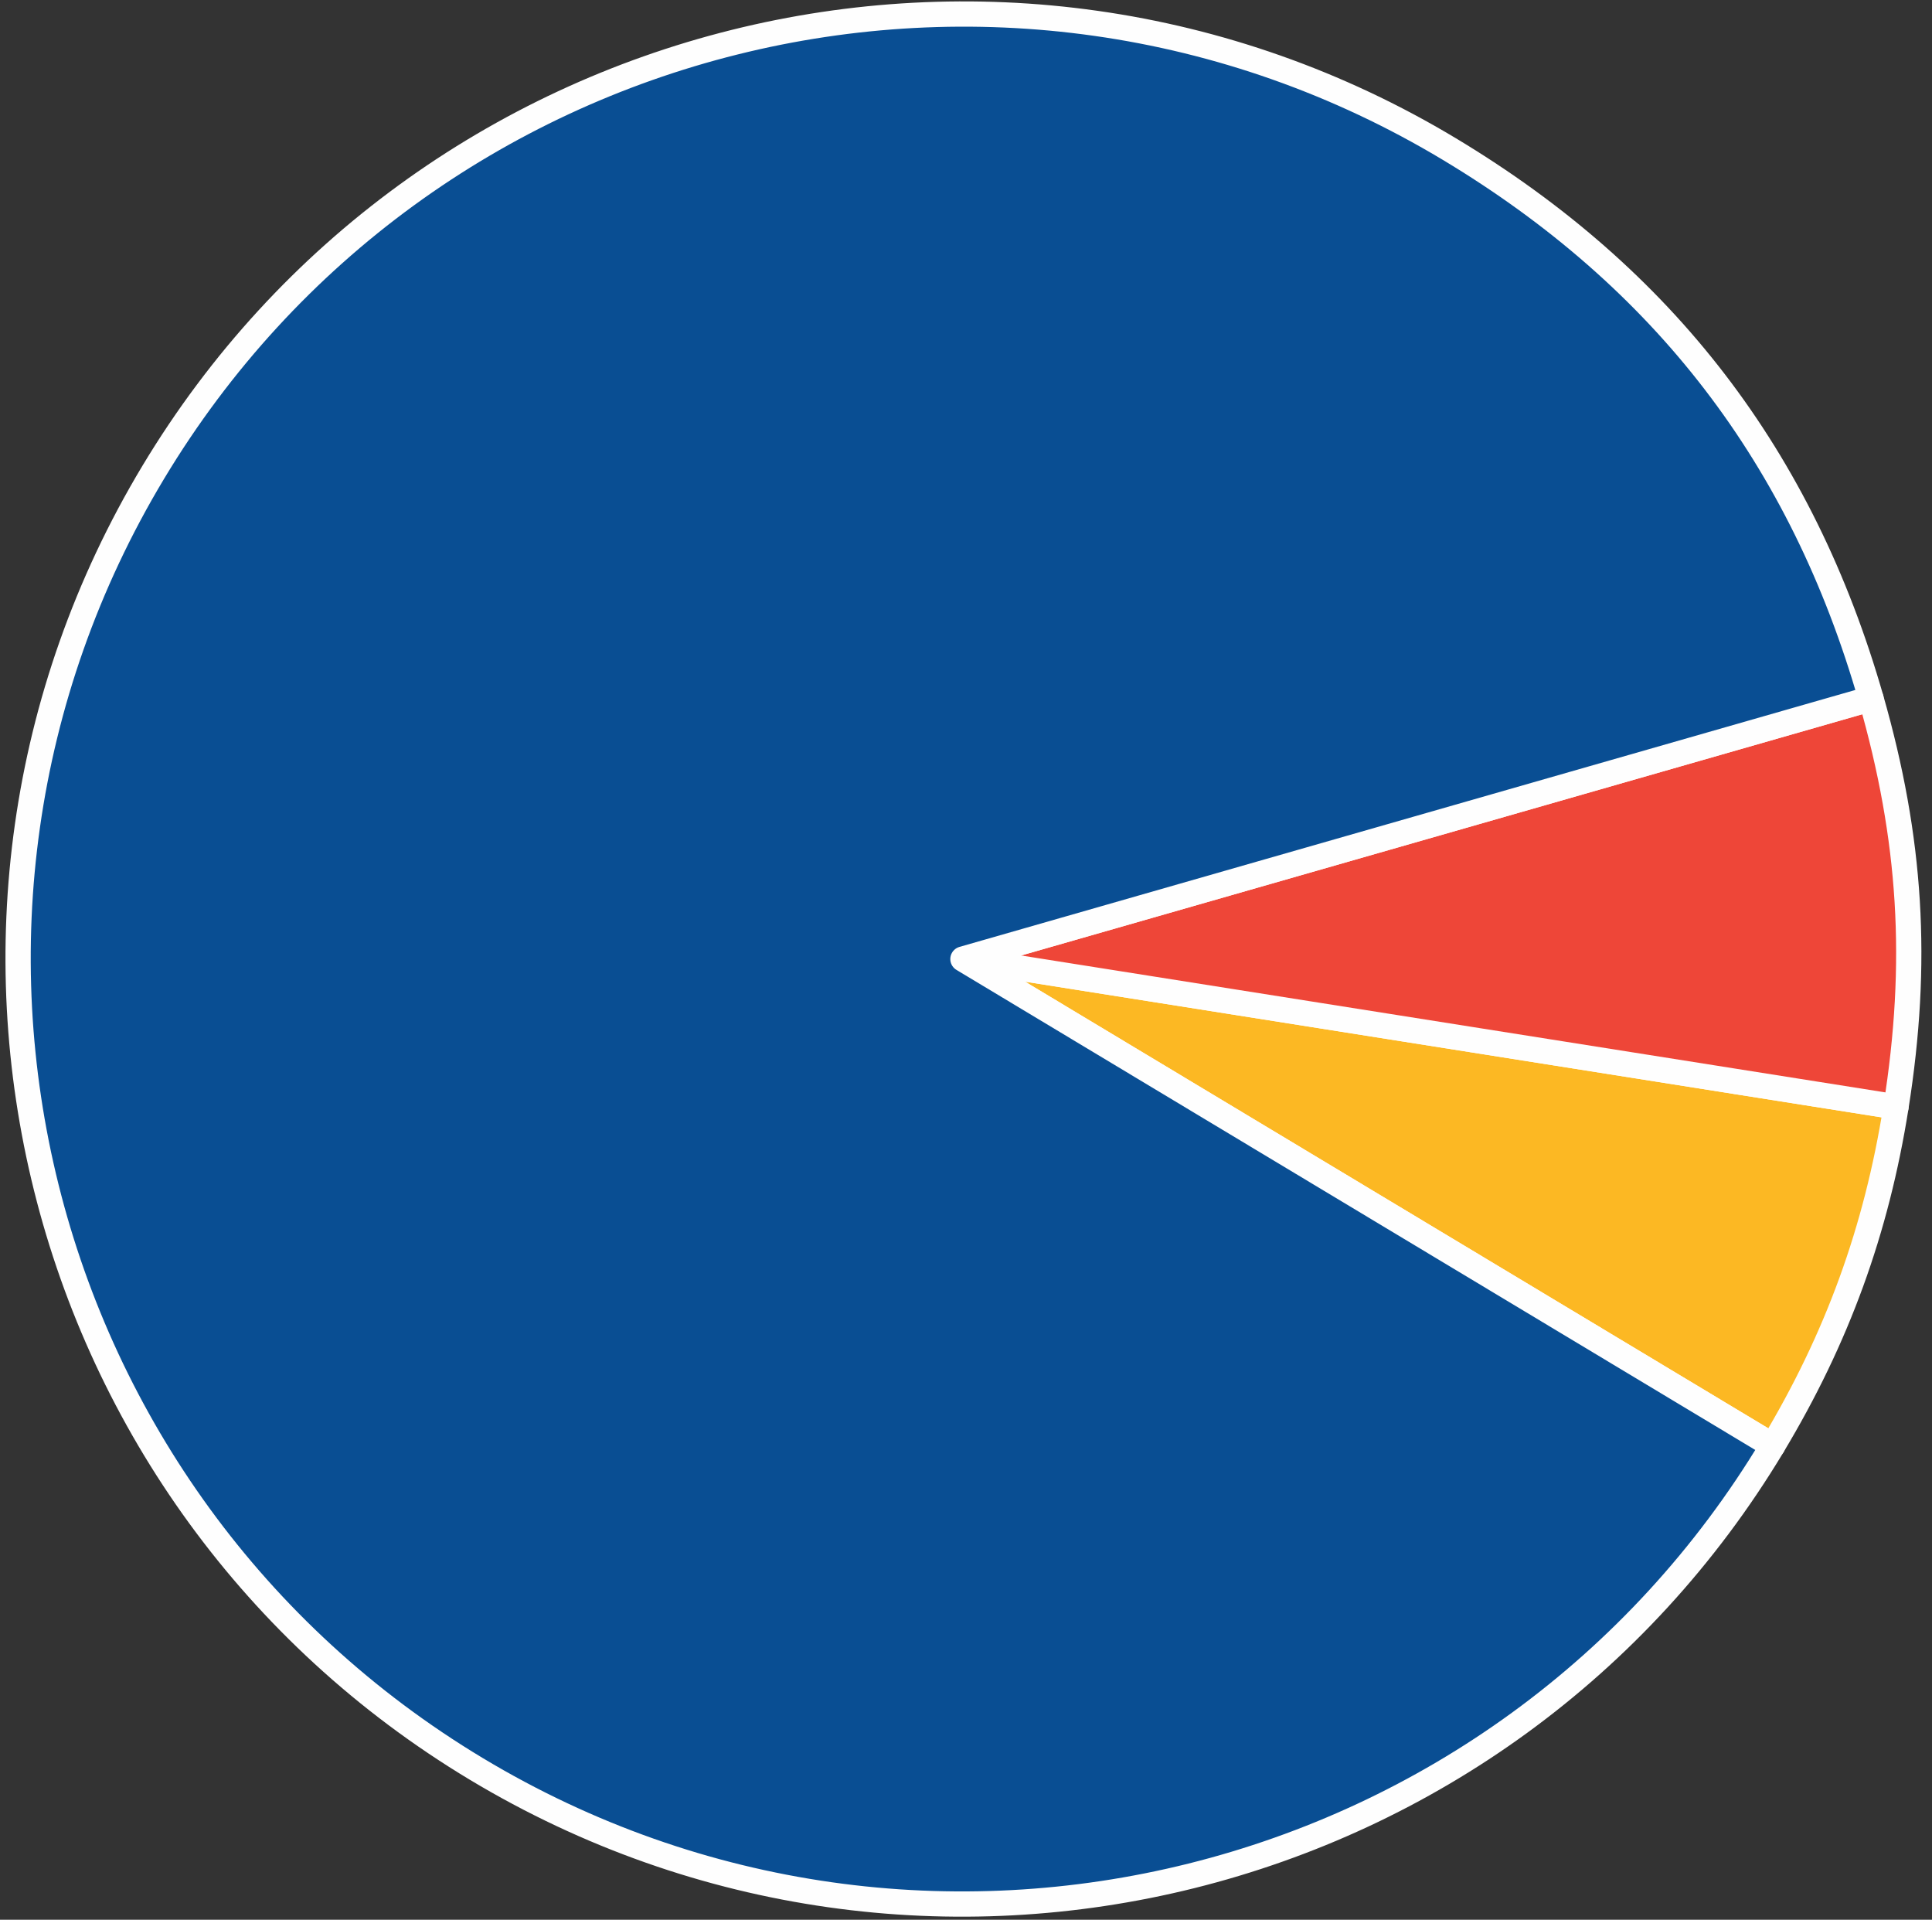 <?xml version="1.0" encoding="UTF-8"?>
<svg width="153px" height="152px" viewBox="0 0 153 152" version="1.1" xmlns="http://www.w3.org/2000/svg" xmlns:xlink="http://www.w3.org/1999/xlink">
    <rect x="0" y="0" width="153" height="152" fill="#333333" stroke="none"/>
    <!-- Generator: Sketch 51.3 (57544) - http://www.bohemiancoding.com/sketch -->
    <title>ic-piechart</title>
    <desc>Created with Sketch.</desc>
    <defs></defs>
    <g id="Comps" stroke="none" stroke-width="1" fill="none" fill-rule="evenodd">
        <g id="UWCW-960-v3.1" transform="translate(-491, -8607)">
            <g id="8-financials" transform="translate(0, 8379)">
                <g id="story-1">
                    <g id="ic-piechart" transform="translate(567, 304) rotate(121) translate(-567, -304) translate(492, 229)">
                        <path d="M74.812,74.813 L46.786,5.447 C55.98,1.733 64.896,0.001 74.812,0.001 L74.812,74.813 Z" id="Fill-1" fill="#FCB823"></path>
                        <path d="M74.812,74.813 L46.786,5.447 C55.98,1.733 64.896,0.001 74.812,0.001 L74.812,74.813 Z" id="Stroke-3" stroke="#FEFEFE" stroke-width="2" stroke-linecap="round" stroke-linejoin="round"></path>
                        <path d="M74.812,74.813 L20.098,23.791 C27.988,15.329 36.06,9.781 46.786,5.447 L74.812,74.813 Z" id="Fill-5" fill="#EE4638"></path>
                        <path d="M74.812,74.813 L20.098,23.791 C27.988,15.329 36.06,9.781 46.786,5.447 L74.812,74.813 Z" id="Stroke-7" stroke="#FEFEFE" stroke-width="2" stroke-linecap="round" stroke-linejoin="round"></path>
                        <path d="M74.812,74.813 L74.812,0.001 C116.13,0.001 149.624,33.495 149.624,74.813 C149.624,116.131 116.13,149.625 74.812,149.625 C33.494,149.625 0,116.131 0,74.813 C0,54.979 6.572,38.295 20.098,23.791 L74.812,74.813 Z" id="Fill-9" fill="#094E93"></path>
                        <path d="M74.812,74.813 L74.812,0.001 C116.13,0.001 149.624,33.495 149.624,74.813 C149.624,116.131 116.13,149.625 74.812,149.625 C33.494,149.625 0,116.131 0,74.813 C0,54.979 6.572,38.295 20.098,23.791 L74.812,74.813 Z" id="Stroke-11" stroke="#FEFEFE" stroke-width="2" stroke-linecap="round" stroke-linejoin="round"></path>
                    </g>
                </g>
            </g>
        </g>
    </g>
</svg>